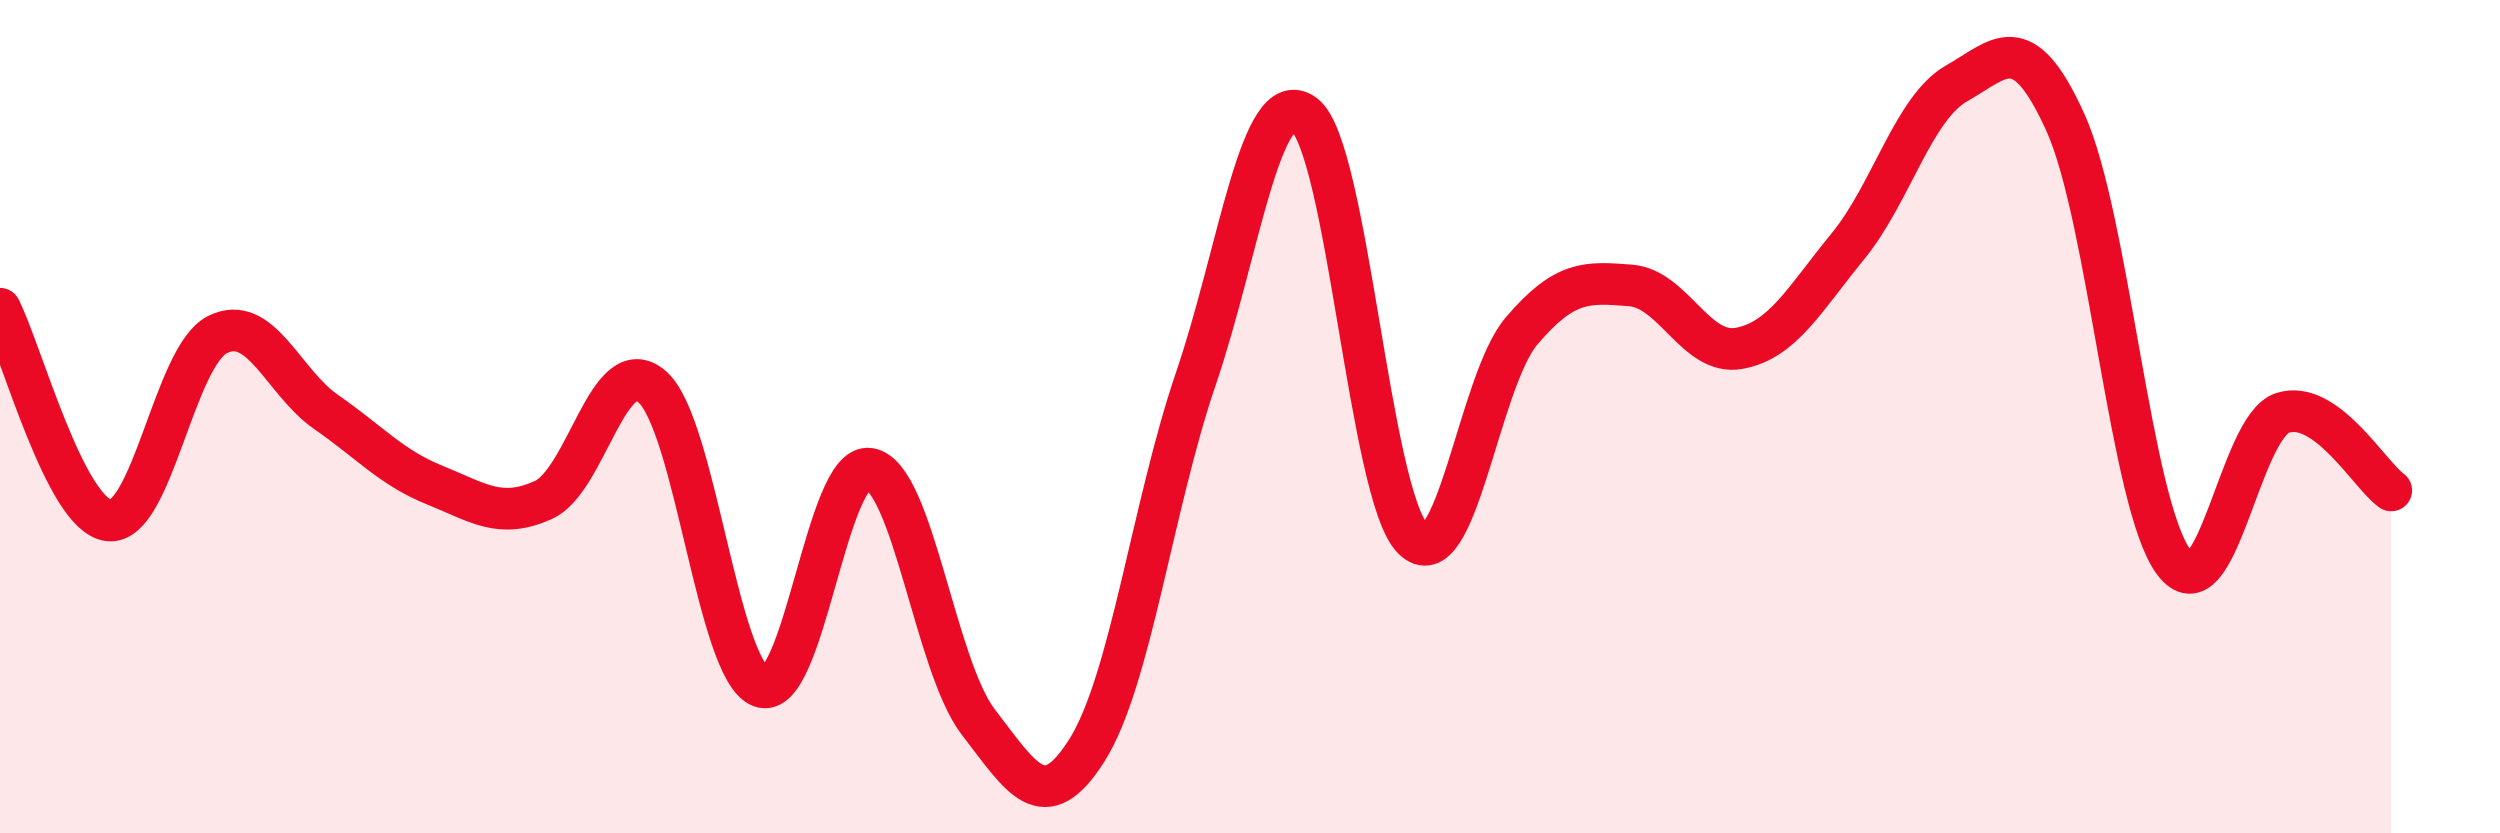 
    <svg width="60" height="20" viewBox="0 0 60 20" xmlns="http://www.w3.org/2000/svg">
      <path
        d="M 0,7.41 C 0.52,8.43 1.57,12.37 2.61,12.49 C 3.65,12.61 4.18,8.55 5.22,8.03 C 6.26,7.51 6.79,9.17 7.83,9.89 C 8.87,10.61 9.39,11.22 10.43,11.64 C 11.47,12.06 12,12.47 13.04,12 C 14.08,11.53 14.61,8.38 15.65,9.28 C 16.69,10.18 17.22,16.09 18.26,16.48 C 19.3,16.87 19.83,11.08 20.87,11.25 C 21.91,11.42 22.44,15.98 23.48,17.33 C 24.52,18.68 25.05,19.65 26.09,18 C 27.13,16.35 27.66,12.14 28.7,9.09 C 29.74,6.04 30.26,1.98 31.3,2.75 C 32.34,3.52 32.87,11.89 33.91,12.93 C 34.95,13.97 35.48,9.16 36.52,7.94 C 37.56,6.72 38.09,6.77 39.13,6.85 C 40.17,6.93 40.7,8.55 41.74,8.36 C 42.78,8.17 43.31,7.18 44.35,5.91 C 45.39,4.64 45.92,2.59 46.96,2 C 48,1.41 48.53,0.64 49.57,2.94 C 50.61,5.24 51.13,12.1 52.17,13.49 C 53.21,14.88 53.74,10.25 54.78,9.91 C 55.82,9.57 56.87,11.4 57.39,11.77L57.39 20L0 20Z"
        fill="#EB0A25"
        opacity="0.1"
        stroke-linecap="round"
        stroke-linejoin="round"
      />
      <path
        d="M 0,7.41 C 0.52,8.43 1.57,12.37 2.61,12.49 C 3.65,12.61 4.18,8.55 5.22,8.03 C 6.26,7.51 6.79,9.17 7.83,9.89 C 8.87,10.61 9.39,11.22 10.43,11.64 C 11.47,12.06 12,12.47 13.04,12 C 14.08,11.53 14.61,8.38 15.65,9.28 C 16.69,10.18 17.22,16.09 18.26,16.48 C 19.3,16.87 19.83,11.08 20.87,11.25 C 21.91,11.42 22.44,15.98 23.48,17.33 C 24.52,18.68 25.05,19.65 26.09,18 C 27.13,16.35 27.66,12.14 28.7,9.09 C 29.74,6.04 30.26,1.98 31.3,2.75 C 32.34,3.52 32.87,11.89 33.91,12.93 C 34.95,13.97 35.48,9.16 36.52,7.94 C 37.56,6.72 38.09,6.77 39.13,6.85 C 40.17,6.93 40.7,8.55 41.74,8.36 C 42.78,8.17 43.31,7.18 44.35,5.91 C 45.39,4.64 45.92,2.59 46.96,2 C 48,1.41 48.53,0.64 49.57,2.94 C 50.61,5.24 51.13,12.1 52.17,13.49 C 53.21,14.88 53.74,10.25 54.78,9.91 C 55.82,9.57 56.87,11.4 57.39,11.77"
        stroke="#EB0A25"
        stroke-width="1"
        fill="none"
        stroke-linecap="round"
        stroke-linejoin="round"
      />
    </svg>
  
